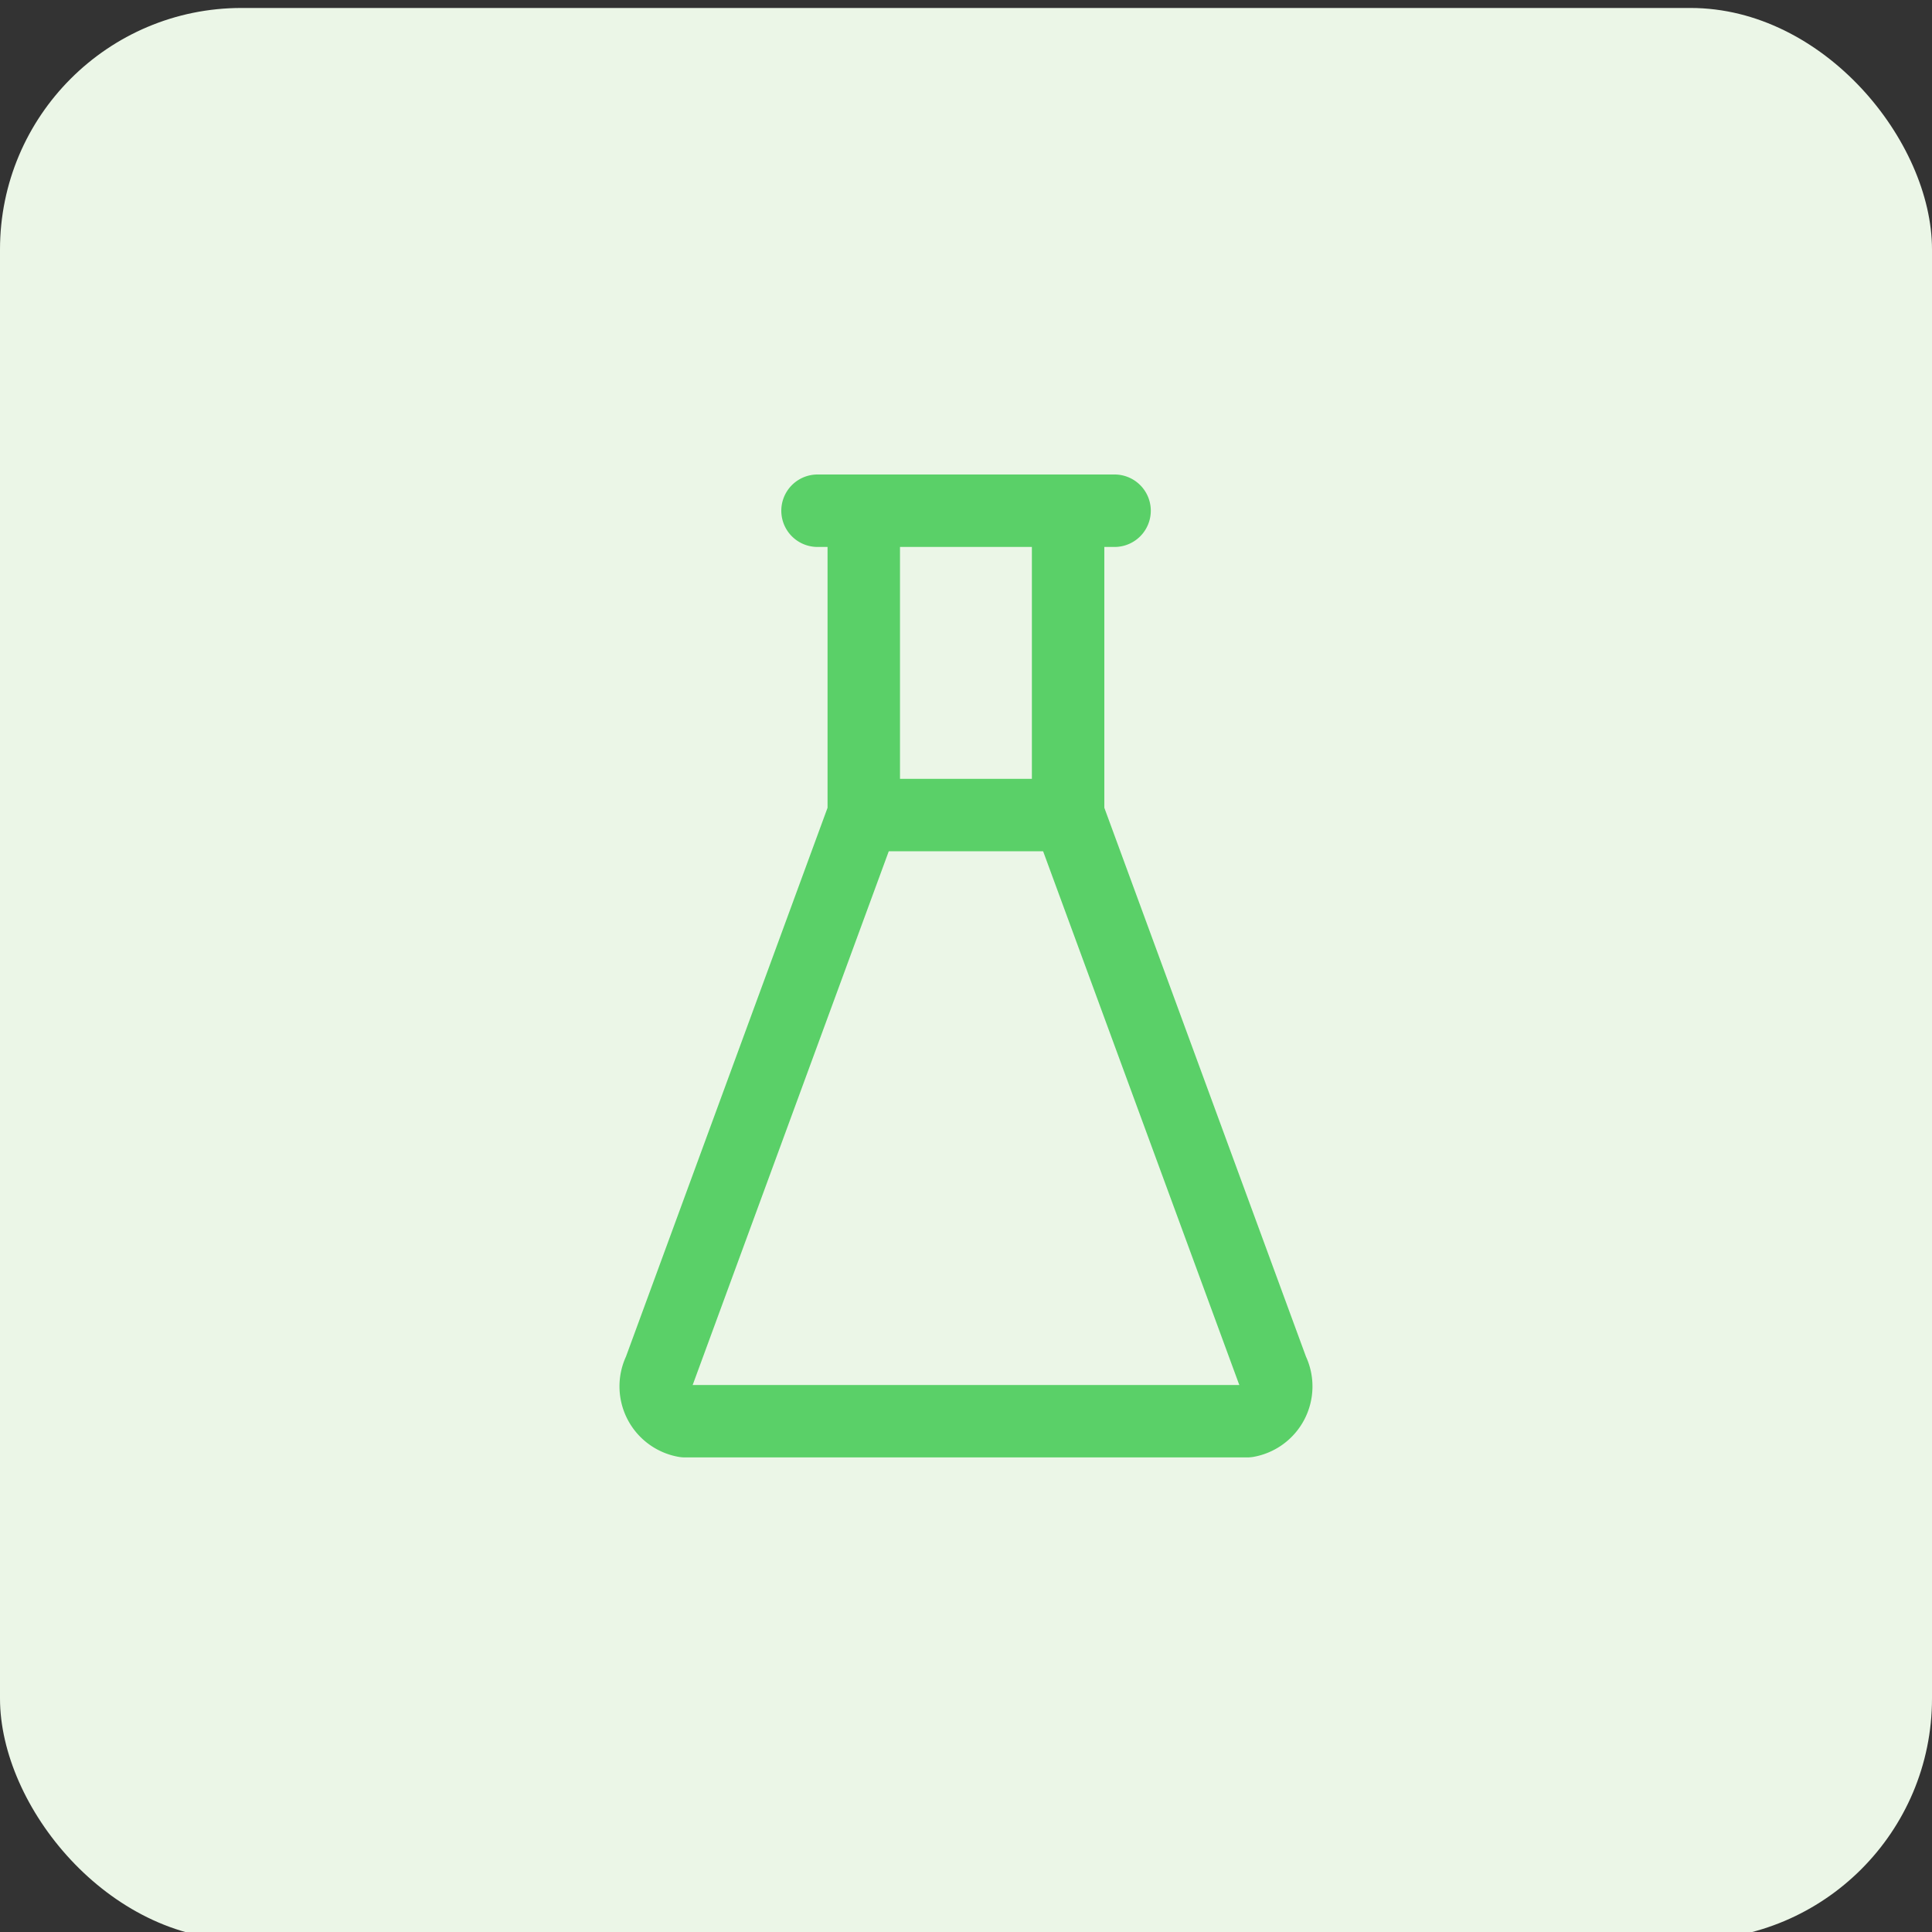 <?xml version="1.0" encoding="UTF-8"?> <svg xmlns="http://www.w3.org/2000/svg" xmlns:xlink="http://www.w3.org/1999/xlink" width="80" height="80" viewBox="0 0 80 80"><rect x="0" y="0" width="80" height="80" fill="#333333" stroke="none"/><defs><clipPath id="clip-icon-sostanze-chimiche"><rect width="80" height="80"></rect></clipPath></defs><g id="icon-sostanze-chimiche" clip-path="url(#clip-icon-sostanze-chimiche)"><rect id="Rettangolo_3159" data-name="Rettangolo 3159" width="80" height="80" rx="10" transform="translate(0 0.33)" fill="#ebf6e7"></rect><g id="Raggruppa_11286" data-name="Raggruppa 11286" transform="translate(15 15)"><path id="Tracciato_2805" data-name="Tracciato 2805" d="M0,0H50V50H0Z" fill="none"></path><path id="Tracciato_2806" data-name="Tracciato 2806" d="M21.3,4.5H9a1.5,1.5,0,0,1,0-3H21.3a1.5,1.5,0,0,1,0,3Z" transform="translate(9.852 3.148)" fill="#5ad068"></path><path id="Tracciato_2807" data-name="Tracciato 2807" d="M18.2,10.5H10a1.5,1.5,0,0,1,0-3h8.2a1.5,1.5,0,0,1,0,3Z" transform="translate(10.901 9.75)" fill="#5ad068"></path><path id="Tracciato_2808" data-name="Tracciato 2808" d="M30.42,42.2H7.14a1.5,1.5,0,0,1-.269-.024A2.964,2.964,0,0,1,4.7,38.026L13.047,15.3V3a1.5,1.5,0,0,1,3,0V15.568a1.5,1.5,0,0,1-.092.517L7.49,39.126q-.014.039-.031.077H30.1q-.016-.038-.031-.077L21.6,16.085a1.5,1.5,0,0,1-.092-.517V3a1.5,1.5,0,0,1,3,0V15.3l8.349,22.725a2.964,2.964,0,0,1-2.173,4.153A1.5,1.5,0,0,1,30.42,42.2Z" transform="translate(6.22 3.148)" fill="#5ad068"></path></g></g></svg> 